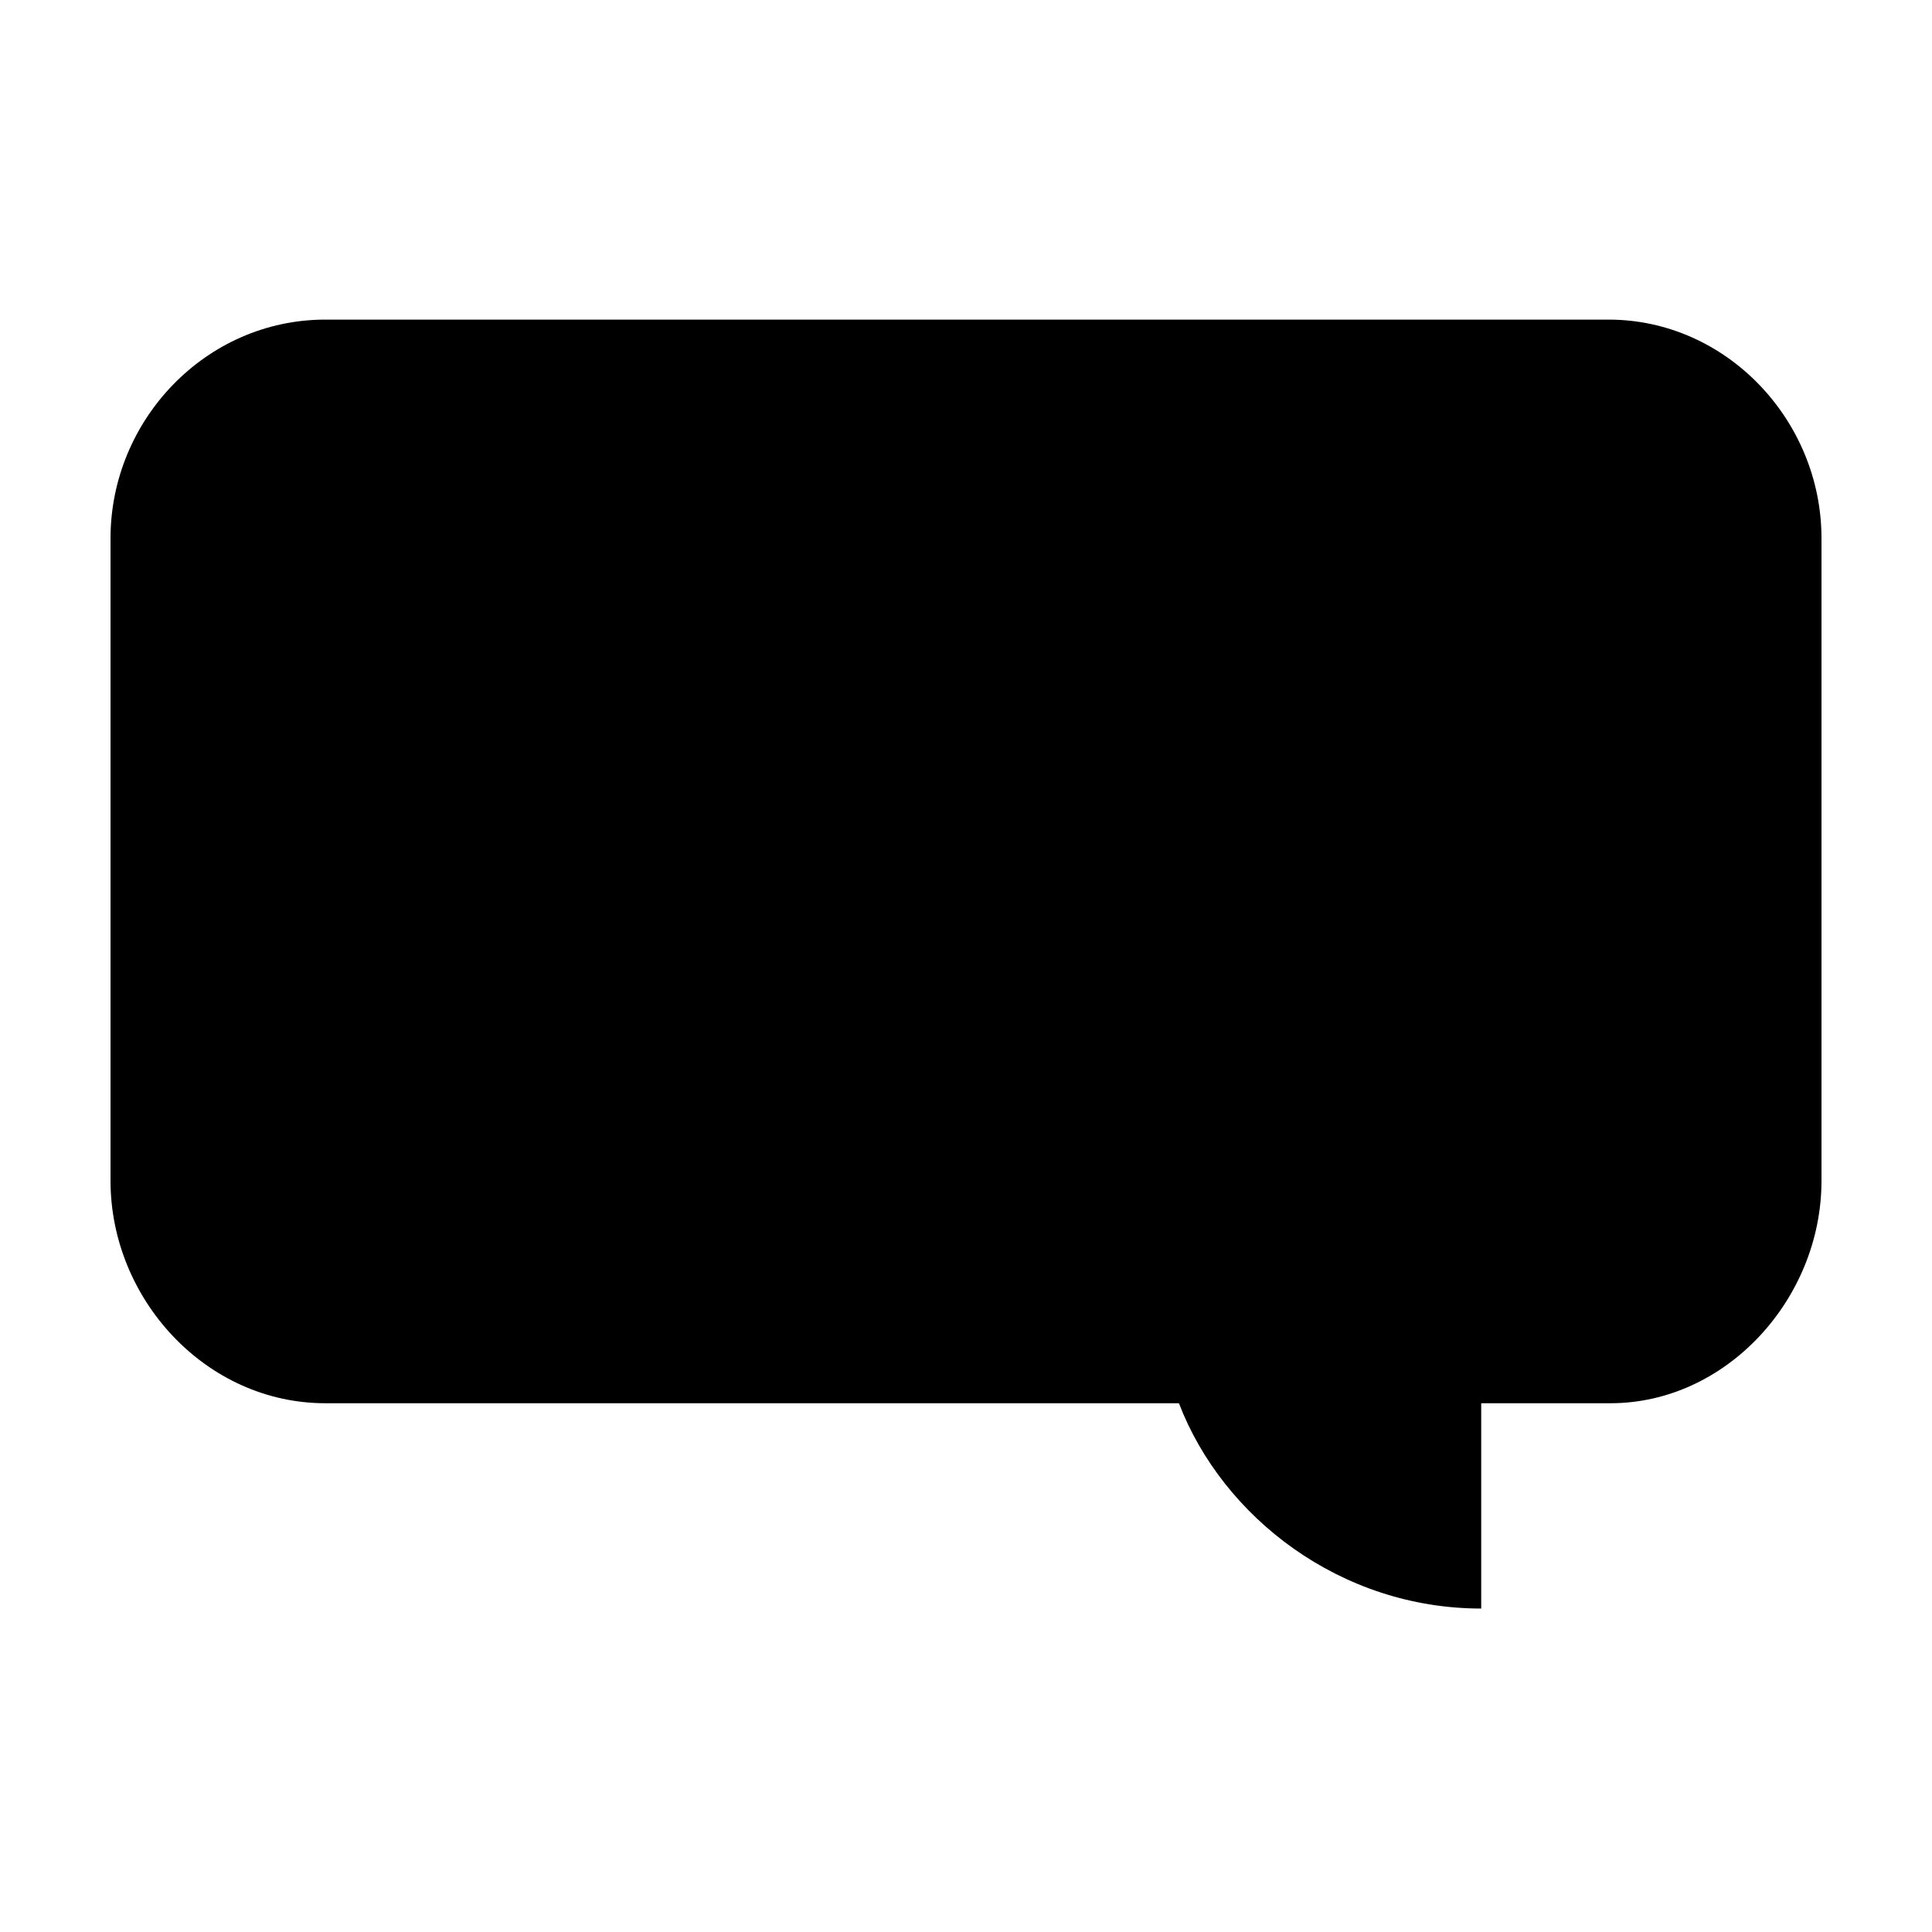 <?xml version="1.0" encoding="UTF-8"?>
<!-- The Best Svg Icon site in the world: iconSvg.co, Visit us! https://iconsvg.co -->
<svg fill="#000000" width="800px" height="800px" version="1.1" viewBox="144 144 512 512" xmlns="http://www.w3.org/2000/svg">
 <path d="m570.29 228.7h-340.07c-31.738 0-56.93 26.703-56.93 57.938v170.29c0 31.234 25.191 58.945 56.93 58.945h226.21c11.586 30.23 42.824 54.41 80.105 54.41v-54.41h34.258c30.734 0 55.922-27.711 55.922-58.945v-170.29c0-31.234-25.188-57.938-56.426-57.938z"/>
</svg>